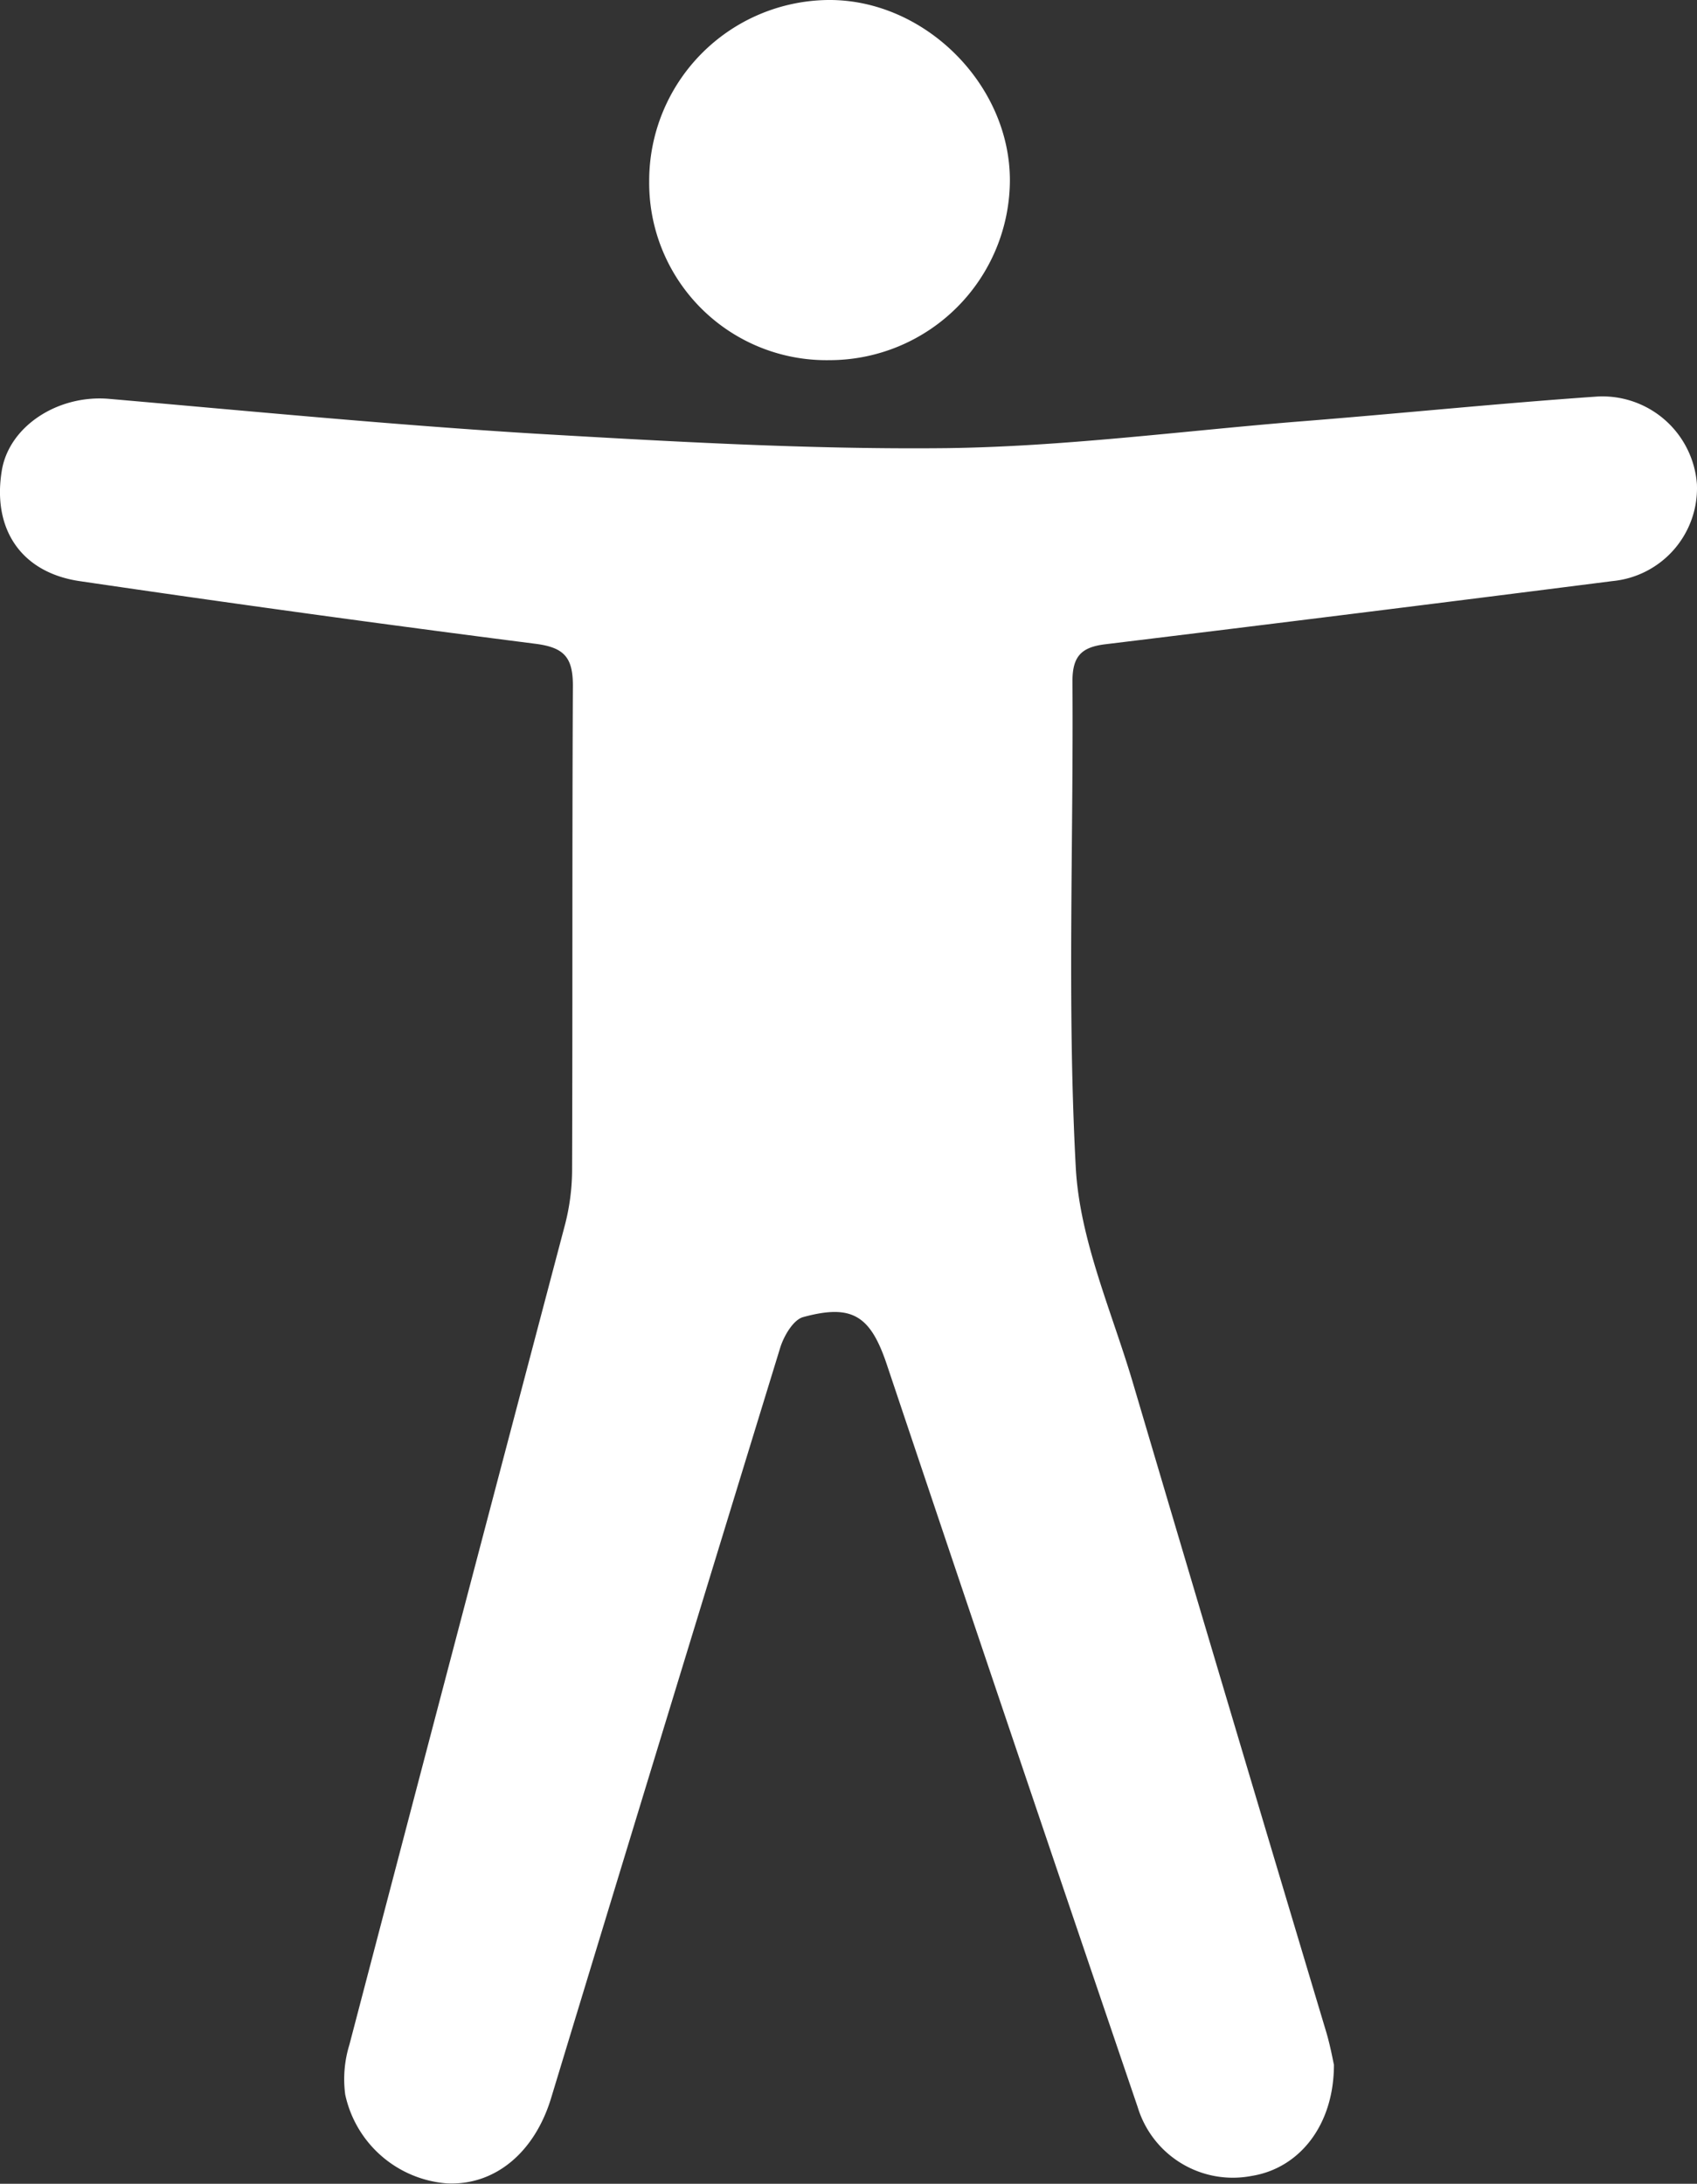 <svg xmlns="http://www.w3.org/2000/svg" viewBox="0 0 214.82 276.49"><rect x="0" y="0" width="214.82" height="276.49" fill="#333333" stroke="none"/><title>lik</title><g id="Layer_2" data-name="Layer 2"><g id="Isolation_Mode" data-name="Isolation Mode"><path d="M168.86,261.42c0,7.69-4.4,13.1-10.39,14.07a12.59,12.59,0,0,1-14.45-8.7q-16-47-31.8-94.15c-2.06-6.09-4.39-7.57-10.56-5.88-1.25.35-2.44,2.4-2.9,3.89q-14.58,47.49-29,95c-2.11,6.93-7.15,11.08-13.18,10.79A14.29,14.29,0,0,1,43.7,265.19a14.79,14.79,0,0,1,.53-6.31Q57.81,207,71.5,155.14a28.06,28.06,0,0,0,.92-6.87c.07-20.5,0-41,.1-61.48,0-3.59-1.14-4.82-4.74-5.28q-28.87-3.69-57.67-7.93C2.69,72.5-1,67,.23,59.57c.93-5.63,7.13-9.63,13.58-9.07,18,1.57,36.09,3.32,54.17,4.42,17.25,1,34.56,2,51.83,1.82,14.76-.19,29.49-2.13,44.23-3.34,12.76-1,25.5-2.32,38.26-3.2a12,12,0,0,1,12.51,11.1,11.82,11.82,0,0,1-10.68,12.27q-32.1,4.09-64.21,8c-3.06.37-4.18,1.54-4.16,4.77.14,20.49-.68,41,.42,61.46.49,9.18,4.55,18.21,7.22,27.24q12.18,41.19,24.52,82.35C168.43,259.15,168.75,260.94,168.86,261.42Z" style="fill:#fff"/><path d="M82.18,23A22.9,22.9,0,0,1,104.84,0c12.18-.1,23,10.66,23,22.83A22.85,22.85,0,0,1,105,45.6,22.44,22.44,0,0,1,82.18,23Z" style="fill:#fff"/></g></g></svg>